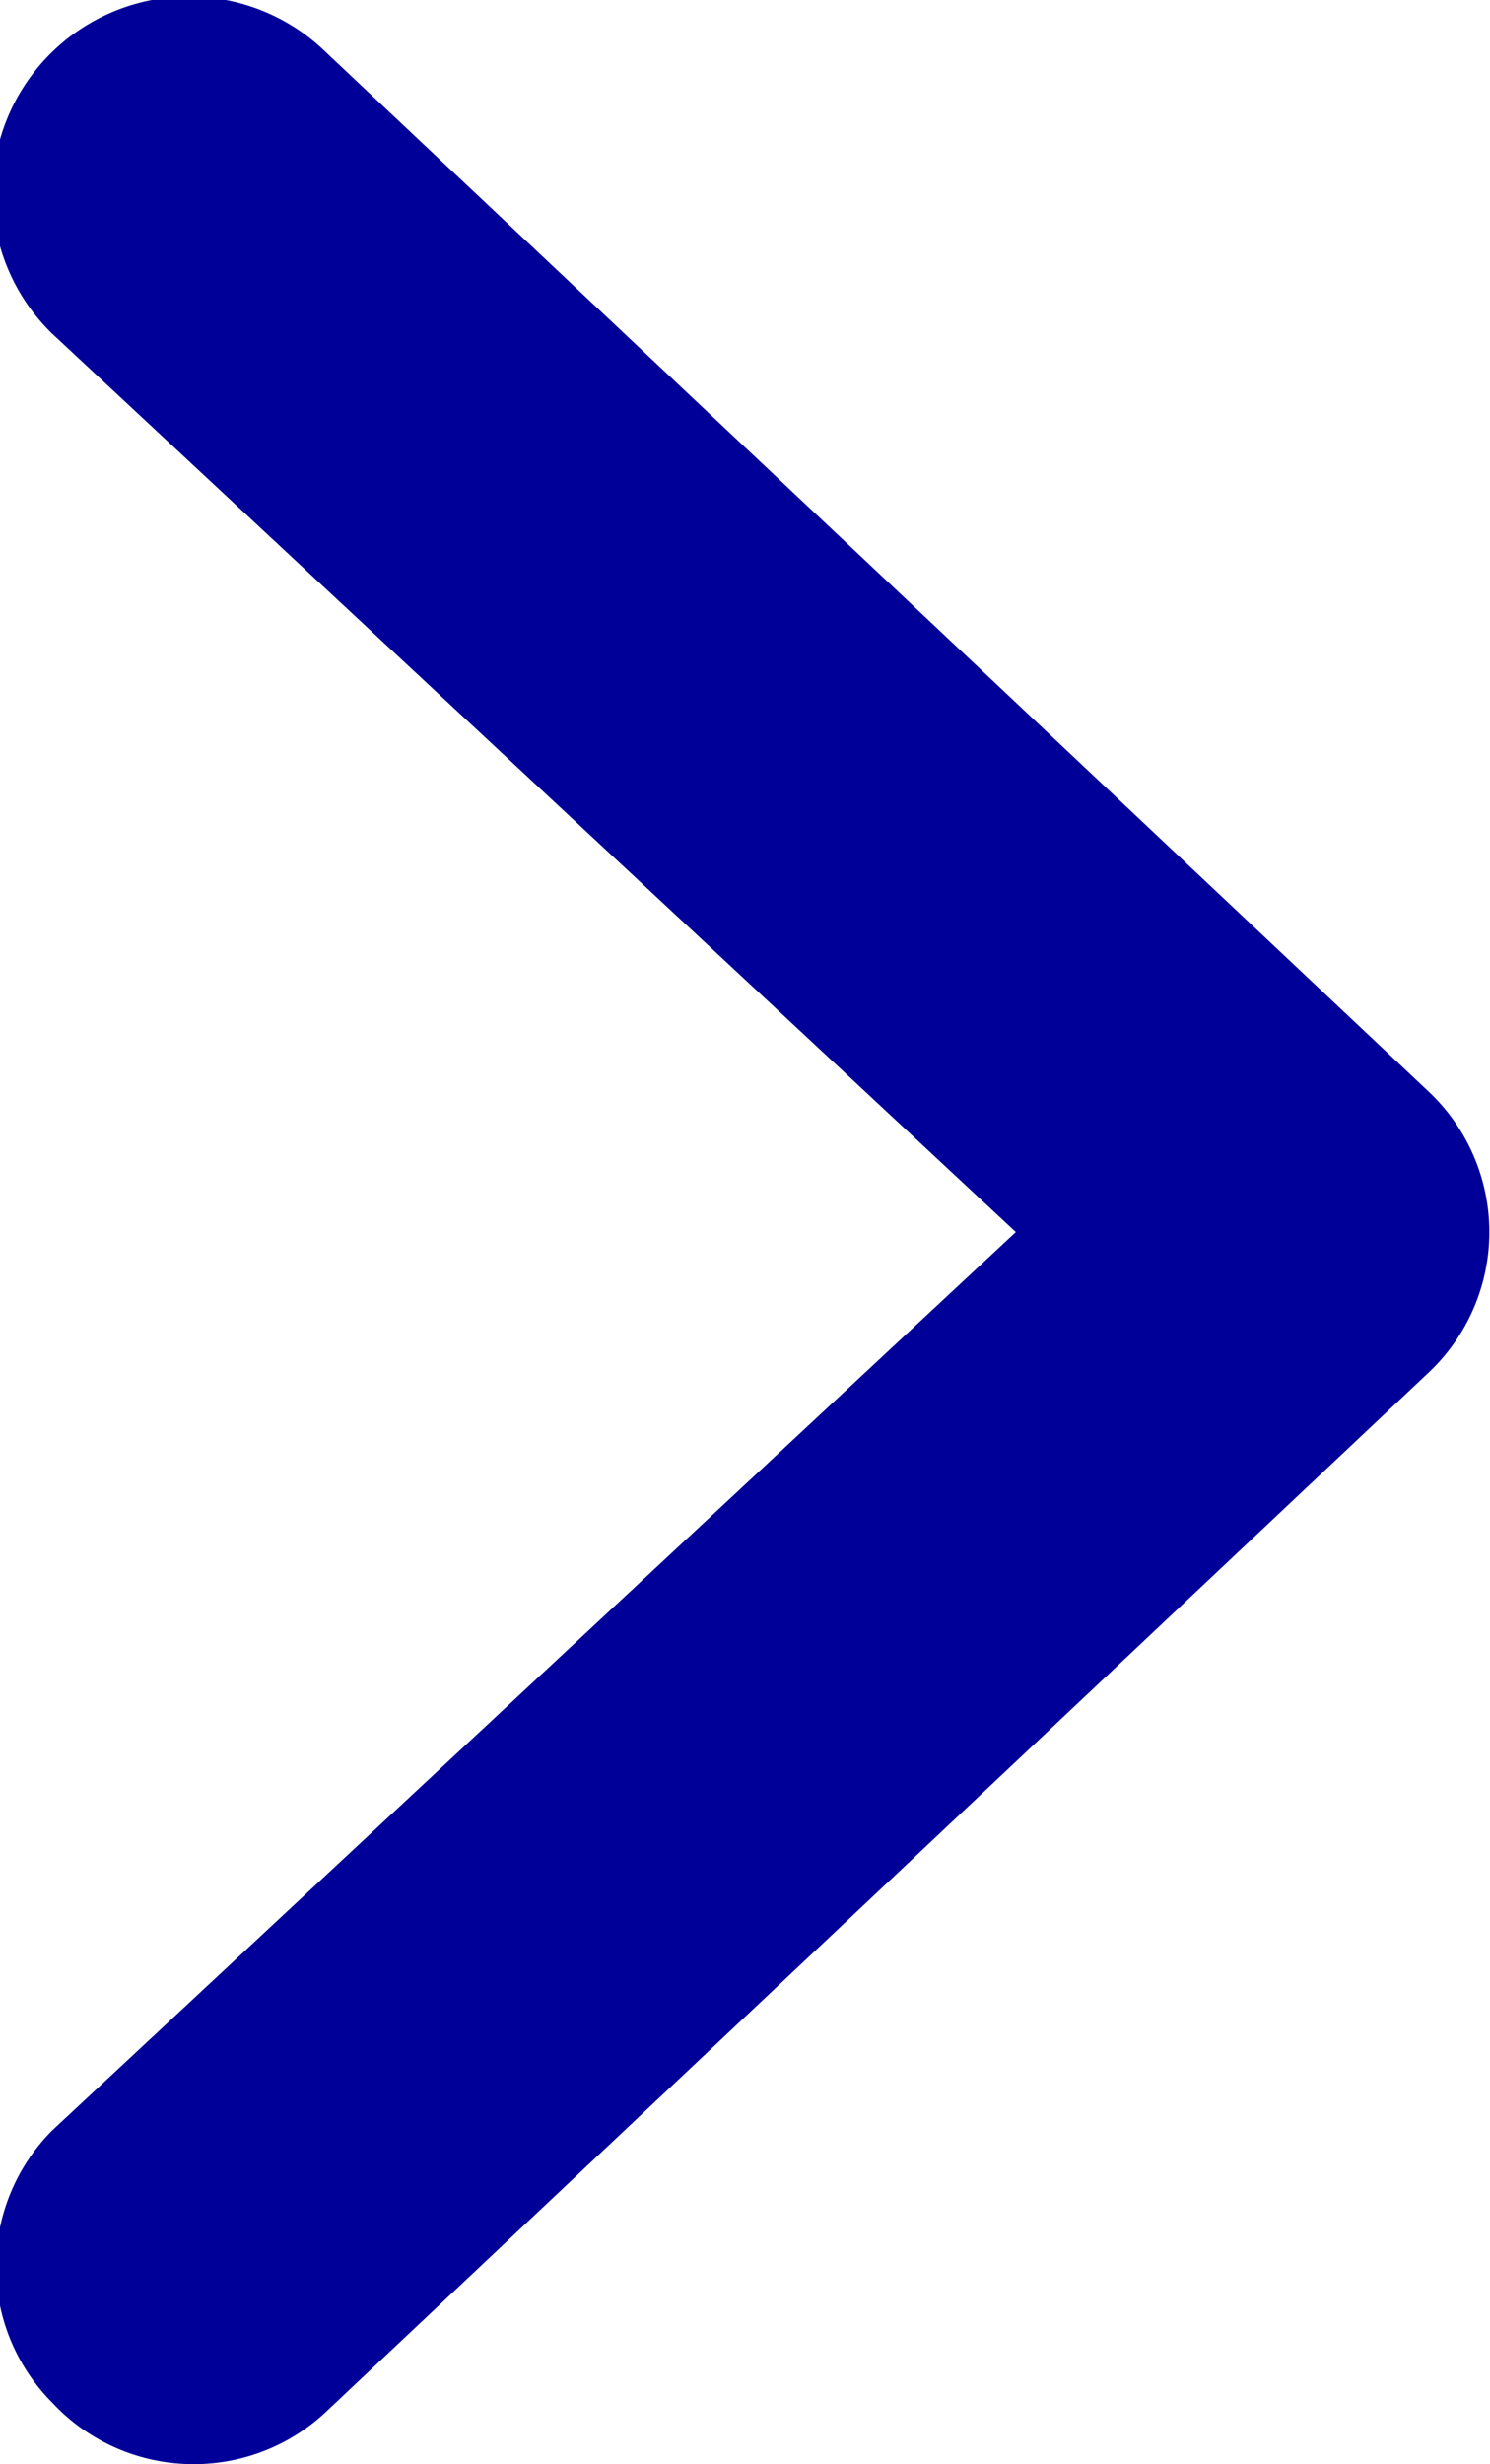 <svg xmlns="http://www.w3.org/2000/svg" viewBox="0 0 7.73 12.78"><defs><style>.cls-1{fill:#009;}</style></defs><g id="Layer_2" data-name="Layer 2"><g id="Layer_1-2" data-name="Layer 1"><path class="cls-1" d="M1,12.78a1,1,0,0,1-.73-.32,1,1,0,0,1,0-1.41l5-4.66-5-4.66A1,1,0,0,1,1.69.27L7.41,5.66a1,1,0,0,1,0,1.46L1.69,12.51A1,1,0,0,1,1,12.78Z"/></g></g></svg>